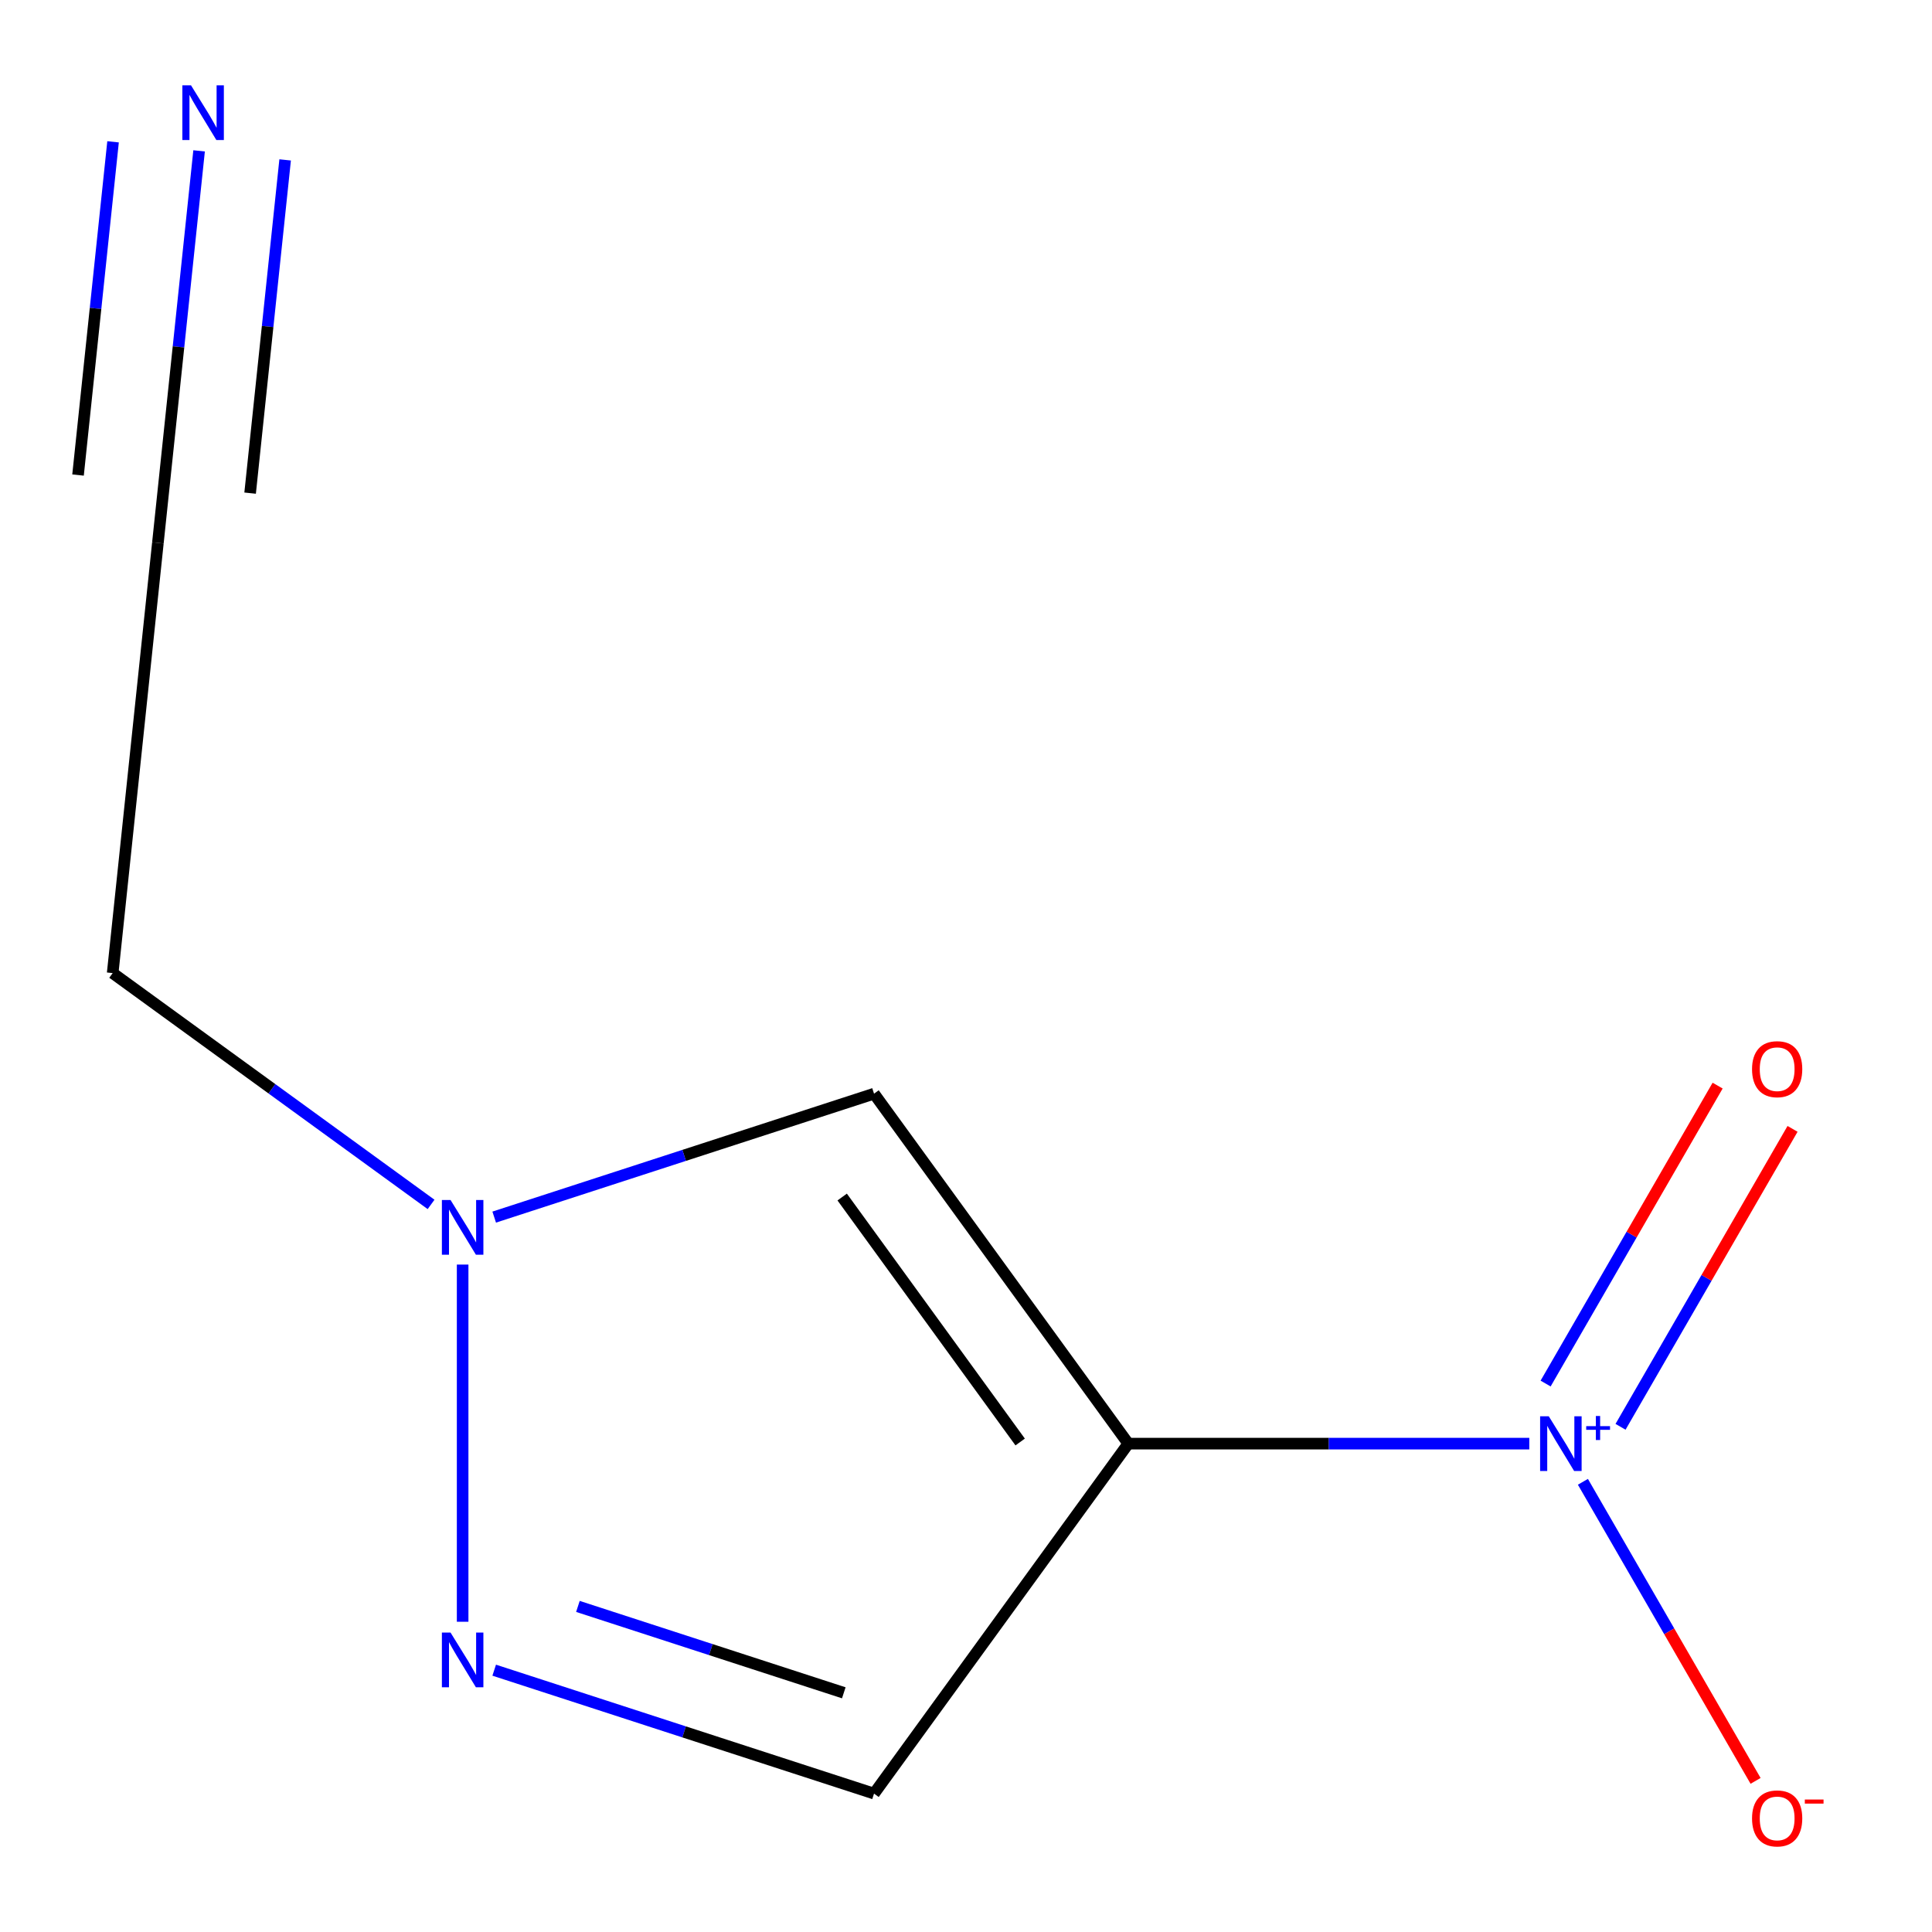 <?xml version='1.0' encoding='iso-8859-1'?>
<svg version='1.1' baseProfile='full'
              xmlns='http://www.w3.org/2000/svg'
                      xmlns:rdkit='http://www.rdkit.org/xml'
                      xmlns:xlink='http://www.w3.org/1999/xlink'
                  xml:space='preserve'
width='1000px' height='1000px' viewBox='0 0 1000 1000'>
<!-- END OF HEADER -->
<rect style='opacity:1.0;fill:#FFFFFF;stroke:none' width='1000' height='1000' x='0' y='0'> </rect>
<path class='bond-0' d='M 584.004,747.225 L 687.785,747.225' style='fill:none;fill-rule:evenodd;stroke:#000000;stroke-width:6px;stroke-linecap:butt;stroke-linejoin:miter;stroke-opacity:1' />
<path class='bond-0' d='M 687.785,747.225 L 791.566,747.225' style='fill:none;fill-rule:evenodd;stroke:#0000FF;stroke-width:6px;stroke-linecap:butt;stroke-linejoin:miter;stroke-opacity:1' />
<path class='bond-1' d='M 584.004,747.225 L 452.4,566.088' style='fill:none;fill-rule:evenodd;stroke:#000000;stroke-width:6px;stroke-linecap:butt;stroke-linejoin:miter;stroke-opacity:1' />
<path class='bond-1' d='M 528.036,746.376 L 435.913,619.579' style='fill:none;fill-rule:evenodd;stroke:#000000;stroke-width:6px;stroke-linecap:butt;stroke-linejoin:miter;stroke-opacity:1' />
<path class='bond-3' d='M 584.004,747.225 L 452.4,928.363' style='fill:none;fill-rule:evenodd;stroke:#000000;stroke-width:6px;stroke-linecap:butt;stroke-linejoin:miter;stroke-opacity:1' />
<path class='bond-7' d='M 819.31,766.983 L 863.997,844.382' style='fill:none;fill-rule:evenodd;stroke:#0000FF;stroke-width:6px;stroke-linecap:butt;stroke-linejoin:miter;stroke-opacity:1' />
<path class='bond-7' d='M 863.997,844.382 L 908.683,921.78' style='fill:none;fill-rule:evenodd;stroke:#FF0000;stroke-width:6px;stroke-linecap:butt;stroke-linejoin:miter;stroke-opacity:1' />
<path class='bond-8' d='M 838.786,738.514 L 883.304,661.408' style='fill:none;fill-rule:evenodd;stroke:#0000FF;stroke-width:6px;stroke-linecap:butt;stroke-linejoin:miter;stroke-opacity:1' />
<path class='bond-8' d='M 883.304,661.408 L 927.821,584.301' style='fill:none;fill-rule:evenodd;stroke:#FF0000;stroke-width:6px;stroke-linecap:butt;stroke-linejoin:miter;stroke-opacity:1' />
<path class='bond-8' d='M 800.006,716.124 L 844.523,639.018' style='fill:none;fill-rule:evenodd;stroke:#0000FF;stroke-width:6px;stroke-linecap:butt;stroke-linejoin:miter;stroke-opacity:1' />
<path class='bond-8' d='M 844.523,639.018 L 889.041,561.911' style='fill:none;fill-rule:evenodd;stroke:#FF0000;stroke-width:6px;stroke-linecap:butt;stroke-linejoin:miter;stroke-opacity:1' />
<path class='bond-4' d='M 452.4,566.088 L 354.099,598.028' style='fill:none;fill-rule:evenodd;stroke:#000000;stroke-width:6px;stroke-linecap:butt;stroke-linejoin:miter;stroke-opacity:1' />
<path class='bond-4' d='M 354.099,598.028 L 255.797,629.968' style='fill:none;fill-rule:evenodd;stroke:#0000FF;stroke-width:6px;stroke-linecap:butt;stroke-linejoin:miter;stroke-opacity:1' />
<path class='bond-2' d='M 255.797,864.483 L 354.099,896.423' style='fill:none;fill-rule:evenodd;stroke:#0000FF;stroke-width:6px;stroke-linecap:butt;stroke-linejoin:miter;stroke-opacity:1' />
<path class='bond-2' d='M 354.099,896.423 L 452.4,928.363' style='fill:none;fill-rule:evenodd;stroke:#000000;stroke-width:6px;stroke-linecap:butt;stroke-linejoin:miter;stroke-opacity:1' />
<path class='bond-2' d='M 299.125,831.477 L 367.936,853.835' style='fill:none;fill-rule:evenodd;stroke:#0000FF;stroke-width:6px;stroke-linecap:butt;stroke-linejoin:miter;stroke-opacity:1' />
<path class='bond-2' d='M 367.936,853.835 L 436.747,876.193' style='fill:none;fill-rule:evenodd;stroke:#000000;stroke-width:6px;stroke-linecap:butt;stroke-linejoin:miter;stroke-opacity:1' />
<path class='bond-10' d='M 239.46,839.417 L 239.46,654.54' style='fill:none;fill-rule:evenodd;stroke:#0000FF;stroke-width:6px;stroke-linecap:butt;stroke-linejoin:miter;stroke-opacity:1' />
<path class='bond-9' d='M 223.122,623.406 L 140.722,563.539' style='fill:none;fill-rule:evenodd;stroke:#0000FF;stroke-width:6px;stroke-linecap:butt;stroke-linejoin:miter;stroke-opacity:1' />
<path class='bond-9' d='M 140.722,563.539 L 58.322,503.672' style='fill:none;fill-rule:evenodd;stroke:#000000;stroke-width:6px;stroke-linecap:butt;stroke-linejoin:miter;stroke-opacity:1' />
<path class='bond-5' d='M 103.053,78.084 L 92.389,179.542' style='fill:none;fill-rule:evenodd;stroke:#0000FF;stroke-width:6px;stroke-linecap:butt;stroke-linejoin:miter;stroke-opacity:1' />
<path class='bond-5' d='M 92.389,179.542 L 81.725,280.999' style='fill:none;fill-rule:evenodd;stroke:#000000;stroke-width:6px;stroke-linecap:butt;stroke-linejoin:miter;stroke-opacity:1' />
<path class='bond-5' d='M 58.518,73.404 L 49.454,159.642' style='fill:none;fill-rule:evenodd;stroke:#0000FF;stroke-width:6px;stroke-linecap:butt;stroke-linejoin:miter;stroke-opacity:1' />
<path class='bond-5' d='M 49.454,159.642 L 40.39,245.881' style='fill:none;fill-rule:evenodd;stroke:#000000;stroke-width:6px;stroke-linecap:butt;stroke-linejoin:miter;stroke-opacity:1' />
<path class='bond-5' d='M 147.587,82.765 L 138.523,169.004' style='fill:none;fill-rule:evenodd;stroke:#0000FF;stroke-width:6px;stroke-linecap:butt;stroke-linejoin:miter;stroke-opacity:1' />
<path class='bond-5' d='M 138.523,169.004 L 129.459,255.243' style='fill:none;fill-rule:evenodd;stroke:#000000;stroke-width:6px;stroke-linecap:butt;stroke-linejoin:miter;stroke-opacity:1' />
<path class='bond-6' d='M 81.725,280.999 L 58.322,503.672' style='fill:none;fill-rule:evenodd;stroke:#000000;stroke-width:6px;stroke-linecap:butt;stroke-linejoin:miter;stroke-opacity:1' />
<path  class='atom-1' d='M 801.643 733.065
L 810.923 748.065
Q 811.843 749.545, 813.323 752.225
Q 814.803 754.905, 814.883 755.065
L 814.883 733.065
L 818.643 733.065
L 818.643 761.385
L 814.763 761.385
L 804.803 744.985
Q 803.643 743.065, 802.403 740.865
Q 801.203 738.665, 800.843 737.985
L 800.843 761.385
L 797.163 761.385
L 797.163 733.065
L 801.643 733.065
' fill='#0000FF'/>
<path  class='atom-1' d='M 821.019 738.17
L 826.009 738.17
L 826.009 732.917
L 828.227 732.917
L 828.227 738.17
L 833.348 738.17
L 833.348 740.071
L 828.227 740.071
L 828.227 745.351
L 826.009 745.351
L 826.009 740.071
L 821.019 740.071
L 821.019 738.17
' fill='#0000FF'/>
<path  class='atom-3' d='M 233.2 845.015
L 242.48 860.015
Q 243.4 861.495, 244.88 864.175
Q 246.36 866.855, 246.44 867.015
L 246.44 845.015
L 250.2 845.015
L 250.2 873.335
L 246.32 873.335
L 236.36 856.935
Q 235.2 855.015, 233.96 852.815
Q 232.76 850.615, 232.4 849.935
L 232.4 873.335
L 228.72 873.335
L 228.72 845.015
L 233.2 845.015
' fill='#0000FF'/>
<path  class='atom-5' d='M 233.2 621.116
L 242.48 636.116
Q 243.4 637.596, 244.88 640.276
Q 246.36 642.956, 246.44 643.116
L 246.44 621.116
L 250.2 621.116
L 250.2 649.436
L 246.32 649.436
L 236.36 633.036
Q 235.2 631.116, 233.96 628.916
Q 232.76 626.716, 232.4 626.036
L 232.4 649.436
L 228.72 649.436
L 228.72 621.116
L 233.2 621.116
' fill='#0000FF'/>
<path  class='atom-6' d='M 98.869 44.167
L 108.149 59.167
Q 109.069 60.647, 110.549 63.327
Q 112.029 66.007, 112.109 66.167
L 112.109 44.167
L 115.869 44.167
L 115.869 72.487
L 111.989 72.487
L 102.029 56.087
Q 100.869 54.167, 99.629 51.967
Q 98.429 49.767, 98.069 49.087
L 98.069 72.487
L 94.389 72.487
L 94.389 44.167
L 98.869 44.167
' fill='#0000FF'/>
<path  class='atom-8' d='M 906.853 941.208
Q 906.853 934.408, 910.213 930.608
Q 913.573 926.808, 919.853 926.808
Q 926.133 926.808, 929.493 930.608
Q 932.853 934.408, 932.853 941.208
Q 932.853 948.088, 929.453 952.008
Q 926.053 955.888, 919.853 955.888
Q 913.613 955.888, 910.213 952.008
Q 906.853 948.128, 906.853 941.208
M 919.853 952.688
Q 924.173 952.688, 926.493 949.808
Q 928.853 946.888, 928.853 941.208
Q 928.853 935.648, 926.493 932.848
Q 924.173 930.008, 919.853 930.008
Q 915.533 930.008, 913.173 932.808
Q 910.853 935.608, 910.853 941.208
Q 910.853 946.928, 913.173 949.808
Q 915.533 952.688, 919.853 952.688
' fill='#FF0000'/>
<path  class='atom-8' d='M 934.173 931.43
L 943.862 931.43
L 943.862 933.542
L 934.173 933.542
L 934.173 931.43
' fill='#FF0000'/>
<path  class='atom-9' d='M 906.853 553.403
Q 906.853 546.603, 910.213 542.803
Q 913.573 539.003, 919.853 539.003
Q 926.133 539.003, 929.493 542.803
Q 932.853 546.603, 932.853 553.403
Q 932.853 560.283, 929.453 564.203
Q 926.053 568.083, 919.853 568.083
Q 913.613 568.083, 910.213 564.203
Q 906.853 560.323, 906.853 553.403
M 919.853 564.883
Q 924.173 564.883, 926.493 562.003
Q 928.853 559.083, 928.853 553.403
Q 928.853 547.843, 926.493 545.043
Q 924.173 542.203, 919.853 542.203
Q 915.533 542.203, 913.173 545.003
Q 910.853 547.803, 910.853 553.403
Q 910.853 559.123, 913.173 562.003
Q 915.533 564.883, 919.853 564.883
' fill='#FF0000'/>
</svg>
